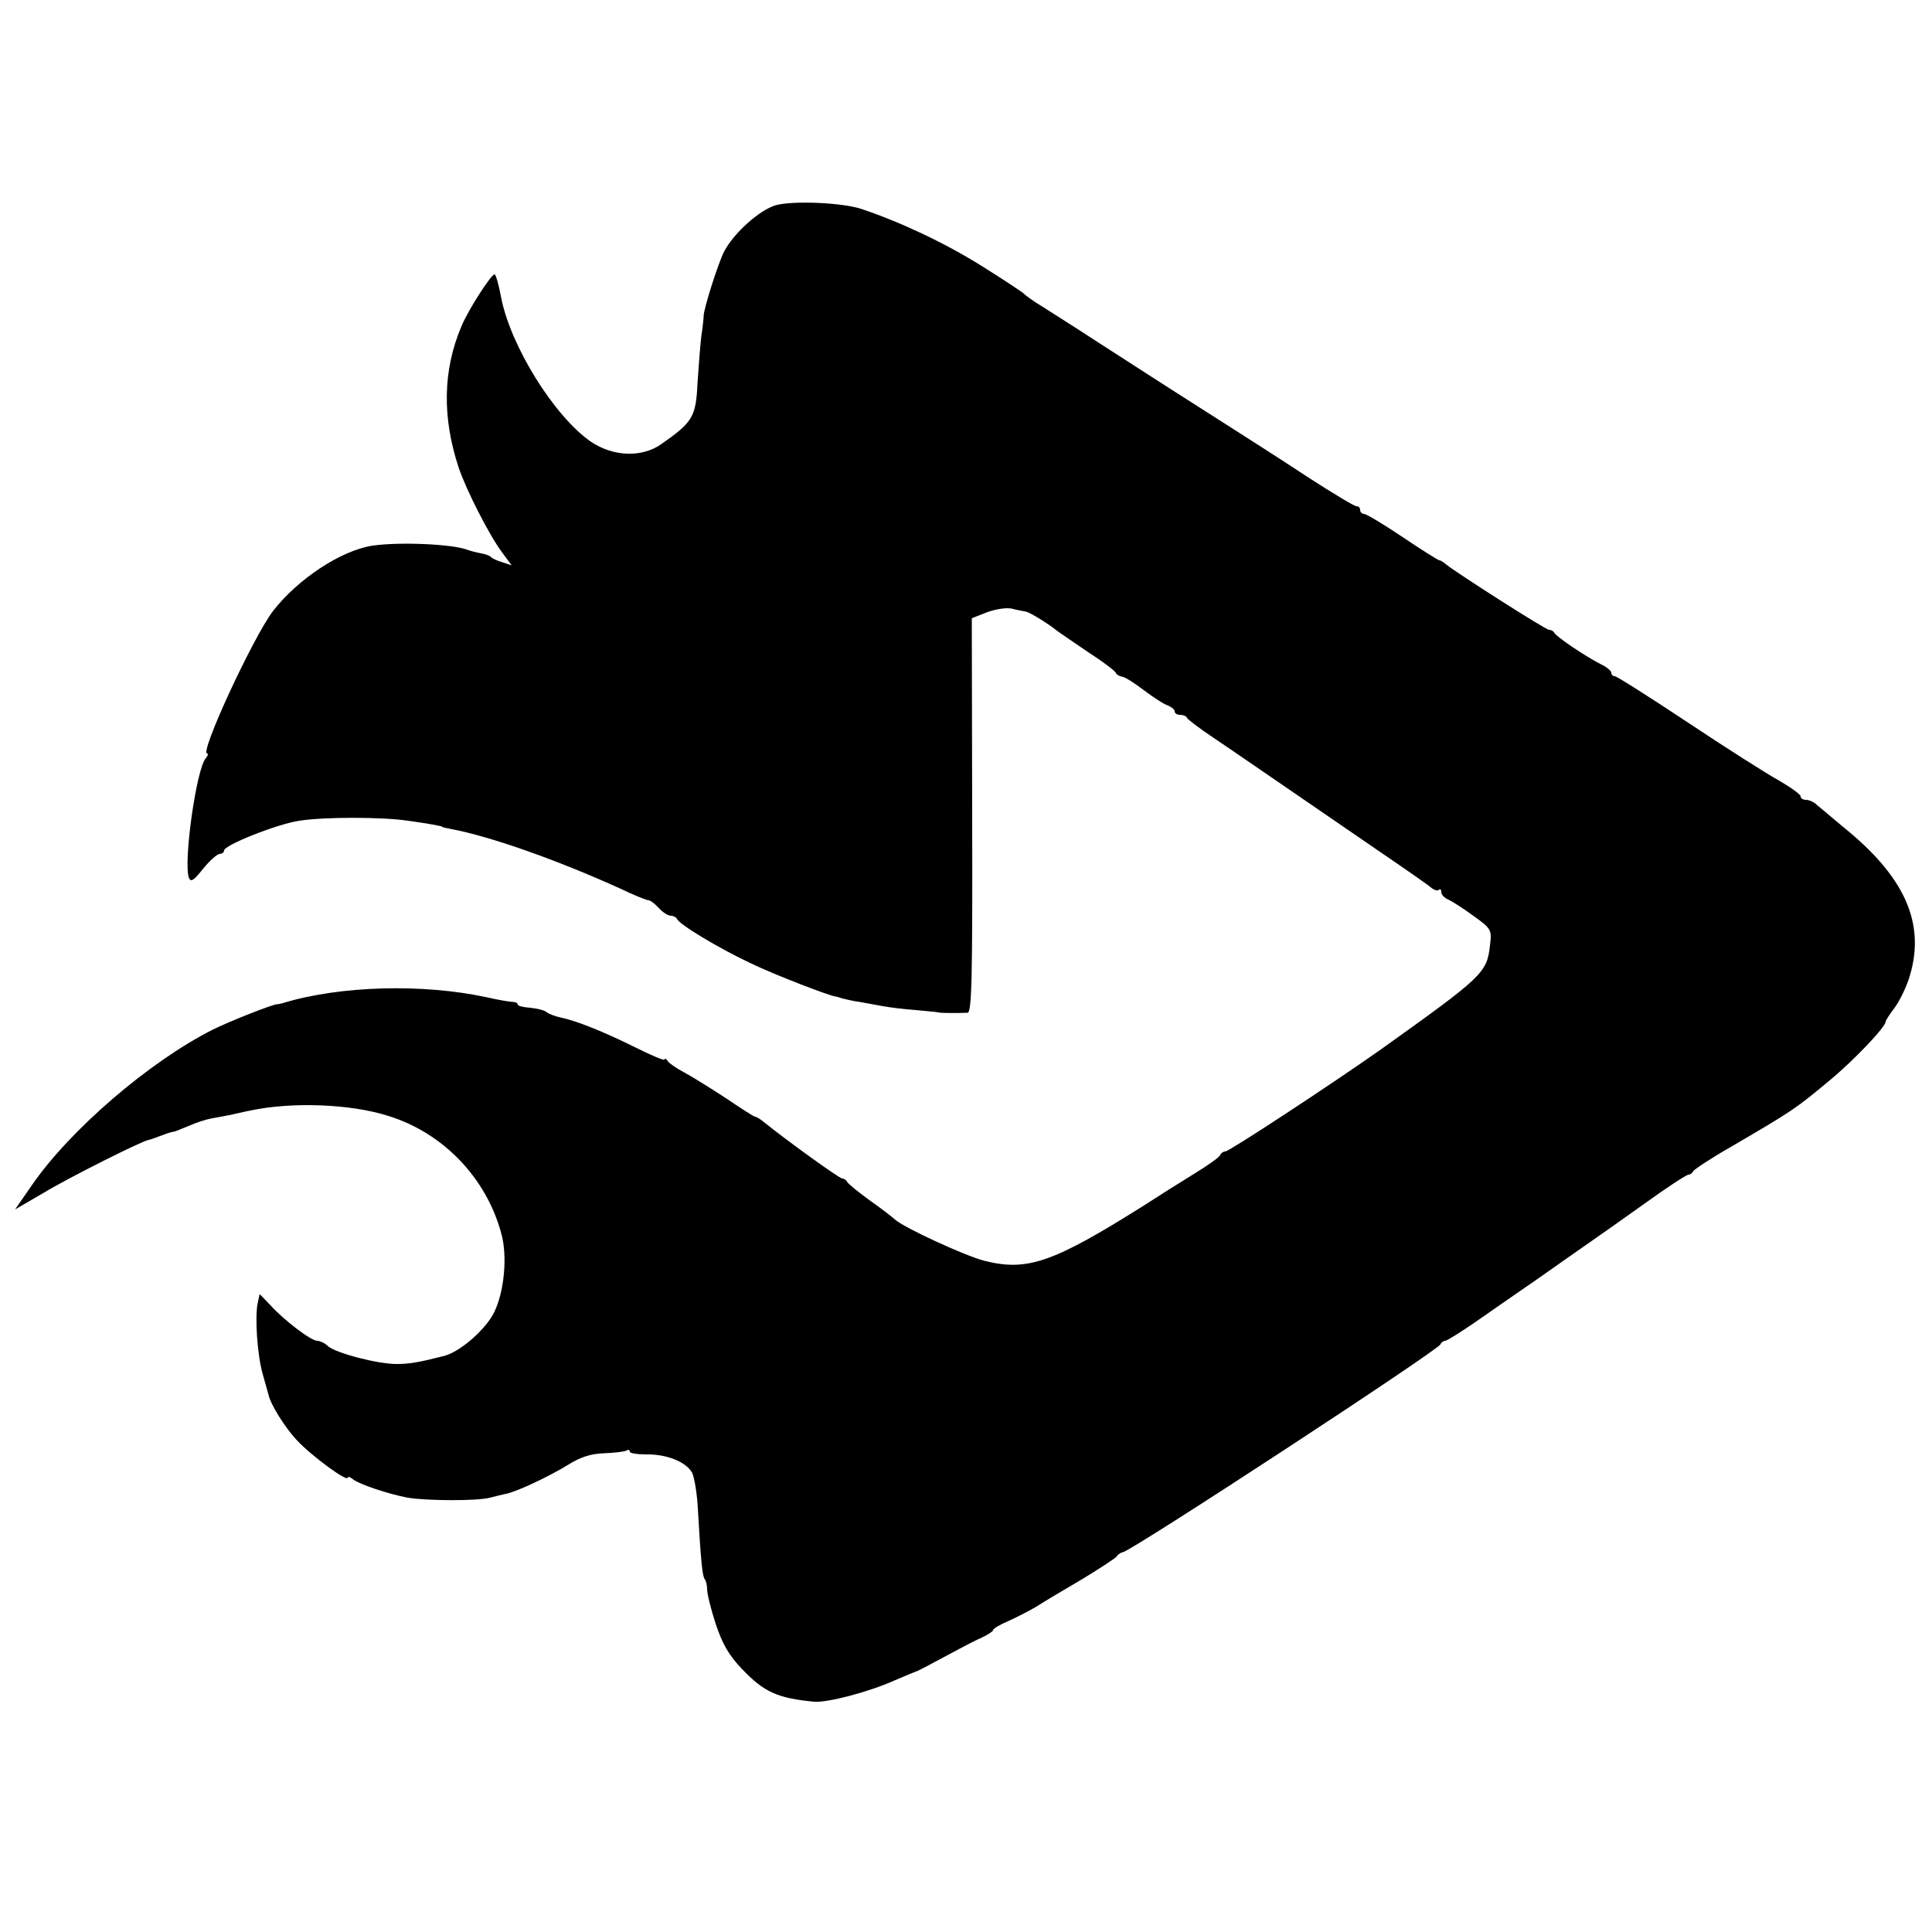<?xml version="1.0" standalone="no"?>
<!DOCTYPE svg PUBLIC "-//W3C//DTD SVG 20010904//EN"
 "http://www.w3.org/TR/2001/REC-SVG-20010904/DTD/svg10.dtd">
<svg version="1.0" xmlns="http://www.w3.org/2000/svg"
 width="500pt" height="500pt" viewBox="0 0 500 500"
 preserveAspectRatio="xMidYMid meet">
<g transform="translate(0,500) scale(0.1,-0.1)"
fill="#000000" stroke="none">
<path d="M2008 4469 c-42 -12 -109 -72 -134 -120 -15 -29 -53 -148 -53 -167 0
-4 -2 -27 -6 -52 -3 -25 -7 -80 -10 -124 -4 -85 -13 -99 -93 -155 -51 -36
-125 -33 -183 6 -95 66 -208 248 -232 373 -6 33 -14 60 -17 60 -9 0 -69 -93
-86 -135 -48 -113 -50 -235 -7 -365 19 -57 79 -175 112 -219 l25 -34 -24 8
c-14 4 -27 10 -30 14 -3 3 -14 7 -25 9 -11 2 -27 6 -35 9 -38 15 -175 21 -245
11 -82 -12 -195 -87 -259 -170 -53 -71 -190 -368 -170 -368 4 0 2 -6 -4 -13
-24 -29 -58 -269 -43 -309 5 -12 13 -6 36 23 17 21 36 38 43 39 6 0 12 4 12 9
0 14 139 69 195 77 63 10 214 10 280 0 58 -8 90 -14 90 -16 0 -1 9 -3 20 -5
103 -19 278 -81 441 -155 35 -17 68 -30 73 -30 4 0 16 -9 26 -20 10 -11 24
-20 31 -20 7 0 14 -4 16 -8 5 -14 108 -76 191 -115 62 -30 208 -86 220 -86 1
0 9 -2 17 -5 8 -2 29 -7 45 -9 17 -3 44 -8 60 -11 17 -3 55 -8 85 -10 30 -3
56 -5 58 -6 2 -2 53 -2 76 -1 11 1 13 89 12 511 l-1 510 38 15 c21 8 50 13 65
10 15 -4 32 -7 38 -8 11 -3 57 -31 79 -49 5 -4 42 -29 80 -55 39 -25 72 -50
73 -55 2 -4 9 -8 15 -9 7 0 32 -16 57 -35 25 -19 53 -37 63 -40 9 -4 17 -10
17 -15 0 -5 6 -9 14 -9 8 0 16 -3 18 -8 2 -4 32 -27 68 -51 61 -41 130 -89
435 -298 66 -45 125 -86 131 -92 7 -5 15 -7 18 -4 3 4 6 1 6 -6 0 -6 8 -15 18
-19 9 -4 39 -23 65 -42 47 -34 48 -36 43 -77 -8 -71 -18 -80 -281 -268 -129
-91 -394 -265 -404 -265 -5 0 -11 -4 -13 -9 -1 -5 -32 -27 -68 -49 -36 -22
-96 -60 -133 -84 -231 -145 -298 -169 -409 -141 -51 13 -209 86 -232 107 -6 6
-36 29 -66 50 -30 22 -56 43 -58 48 -2 4 -8 8 -12 8 -8 0 -146 100 -203 146
-9 8 -20 14 -23 14 -3 0 -37 22 -77 49 -40 26 -88 56 -107 66 -19 10 -38 23
-42 29 -4 6 -8 8 -8 4 0 -4 -35 11 -77 32 -81 40 -150 68 -193 77 -14 3 -30 9
-36 14 -6 5 -25 9 -42 11 -18 1 -32 5 -32 8 0 4 -6 7 -12 7 -7 0 -38 5 -68 12
-166 36 -381 30 -528 -15 -7 -2 -13 -3 -15 -3 -11 0 -123 -44 -167 -66 -164
-83 -369 -259 -468 -403 l-43 -62 74 43 c64 39 260 137 272 137 2 0 16 5 32
11 15 6 29 10 31 10 1 -1 19 6 40 15 20 9 46 17 57 19 11 2 32 6 48 9 15 3 39
9 55 12 109 23 260 17 357 -14 142 -44 253 -160 292 -303 17 -59 8 -152 -18
-205 -22 -45 -88 -102 -129 -113 -67 -17 -90 -21 -124 -21 -49 0 -156 28 -177
46 -8 8 -21 14 -28 14 -16 0 -86 53 -122 93 l-27 28 -5 -23 c-8 -37 -1 -139
14 -188 7 -25 13 -47 14 -50 5 -24 42 -84 73 -117 37 -40 132 -110 132 -97 0
3 6 2 13 -4 16 -13 90 -38 142 -48 47 -8 180 -9 213 0 12 3 31 8 42 10 31 7
111 45 160 75 32 20 59 29 94 30 26 1 52 4 57 7 5 3 9 2 9 -3 0 -4 19 -7 42
-7 53 1 103 -19 119 -47 6 -12 13 -54 15 -93 8 -140 12 -177 18 -183 3 -4 6
-15 6 -26 0 -12 10 -52 22 -89 17 -51 34 -82 68 -117 57 -60 92 -76 187 -85
34 -3 141 25 208 55 28 12 52 22 55 23 3 0 35 17 72 37 37 20 80 43 97 50 17
8 31 17 31 20 0 4 17 14 38 23 20 9 54 26 74 38 20 13 74 45 120 72 46 28 86
54 89 59 3 5 10 9 15 10 21 2 817 523 822 538 2 5 8 9 12 9 5 0 51 29 102 65
51 36 100 69 108 75 8 5 53 37 100 70 47 33 92 64 100 70 8 5 59 42 113 80 54
39 102 70 107 70 4 0 10 4 12 9 2 4 45 33 96 62 159 93 166 97 256 172 63 52
146 139 146 153 0 3 11 20 24 37 13 18 31 55 39 83 40 136 -14 256 -173 384
-30 25 -61 51 -68 57 -7 7 -20 13 -28 13 -8 0 -14 4 -14 9 0 5 -25 23 -56 41
-31 17 -138 85 -237 151 -98 65 -183 119 -188 119 -5 0 -9 4 -9 9 0 5 -12 15
-27 22 -38 19 -117 72 -121 82 -2 4 -8 7 -13 7 -9 0 -242 149 -266 169 -7 6
-15 11 -18 11 -3 0 -46 27 -95 60 -49 33 -94 60 -100 60 -5 0 -10 5 -10 10 0
6 -4 10 -10 10 -5 0 -60 33 -122 73 -62 41 -165 107 -228 147 -121 77 -154 98
-315 202 -55 36 -120 77 -145 93 -25 15 -47 31 -50 35 -3 3 -52 36 -110 72
-94 59 -211 114 -310 147 -50 17 -178 22 -222 10z"/>
</g>
</svg>
